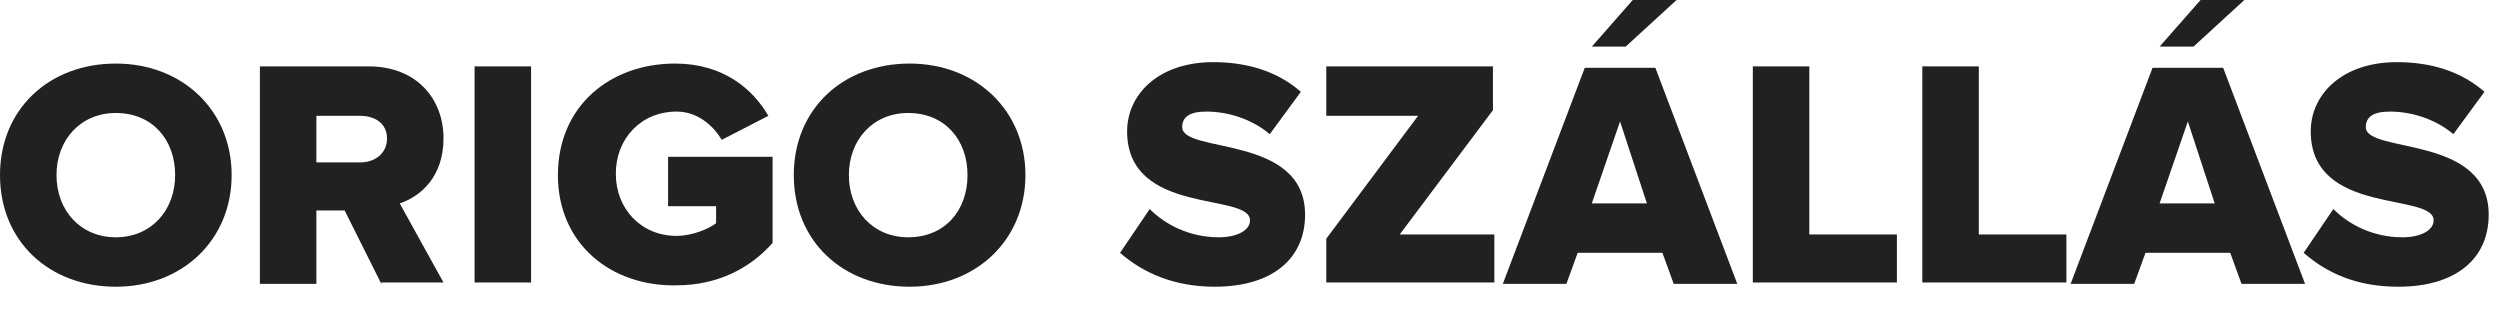 <?xml version="1.0" encoding="utf-8"?>
<!-- Generator: Adobe Illustrator 23.0.6, SVG Export Plug-In . SVG Version: 6.00 Build 0)  -->
<svg version="1.1" id="Layer_1" xmlns="http://www.w3.org/2000/svg" xmlns:xlink="http://www.w3.org/1999/xlink" x="0px" y="0px"
	 viewBox="0 0 177 22" style="enable-background:new 0 0 177 22;" xml:space="preserve">
<style type="text/css">
	.st0{fill:#212121;}
</style>
<g>
	<path class="st0" d="M0,12.4c0-4.7,3.5-7.9,8.2-7.9c4.7,0,8.2,3.3,8.2,7.9s-3.5,7.9-8.2,7.9C3.5,20.3,0,17.1,0,12.4z M12.4,12.4
		c0-2.5-1.6-4.4-4.2-4.4C5.7,8,4,9.9,4,12.4c0,2.5,1.7,4.4,4.2,4.4C10.7,16.8,12.4,14.9,12.4,12.4z"/>
	<path class="st0" d="M27,20.1l-2.6-5.2h-2v5.2h-4V4.7h7.7c3.4,0,5.3,2.3,5.3,5.1c0,2.7-1.6,4.1-3.1,4.6l3.1,5.6H27z M27.4,9.8
		c0-1.1-0.9-1.6-1.9-1.6h-3.1v3.3h3.1C26.5,11.5,27.4,10.9,27.4,9.8z"/>
	<path class="st0" d="M33.6,20.1V4.7h4v15.3H33.6z"/>
	<path class="st0" d="M39.5,12.4c0-4.9,3.7-7.9,8.3-7.9c3.4,0,5.5,1.8,6.6,3.7l-3.3,1.7c-0.6-1-1.7-2-3.2-2c-2.5,0-4.3,1.9-4.3,4.4
		c0,2.5,1.8,4.4,4.3,4.4c1.1,0,2.3-0.5,2.8-0.9v-1.2h-3.4v-3.5h7.4v6.1c-1.6,1.8-3.9,3-6.8,3C43.3,20.3,39.5,17.3,39.5,12.4z"/>
	<path class="st0" d="M56.2,12.4c0-4.7,3.5-7.9,8.2-7.9c4.7,0,8.2,3.3,8.2,7.9s-3.5,7.9-8.2,7.9C59.7,20.3,56.2,17.1,56.2,12.4z
		 M68.5,12.4c0-2.5-1.6-4.4-4.2-4.4c-2.5,0-4.2,1.9-4.2,4.4c0,2.5,1.7,4.4,4.2,4.4C66.9,16.8,68.5,14.9,68.5,12.4z"/>
	<path class="st0" d="M79.3,17.9l2.1-3.1c1.1,1.1,2.8,2,4.9,2c1.3,0,2.2-0.5,2.2-1.2c0-2-8.7-0.3-8.7-6.3c0-2.6,2.2-4.9,6.1-4.9
		c2.5,0,4.6,0.7,6.2,2.1l-2.2,3c-1.3-1.1-3-1.6-4.5-1.6c-1.2,0-1.7,0.4-1.7,1.1c0,1.9,8.7,0.5,8.7,6.2c0,3.1-2.3,5.1-6.4,5.1
		C83.1,20.3,80.9,19.3,79.3,17.9z"/>
	<path class="st0" d="M93.9,20.1v-3.2l6.5-8.7h-6.5V4.7h11.8v3.1l-6.6,8.8h6.7v3.4H93.9z"/>
	<path class="st0" d="M118.5,20.1l-0.8-2.2h-6l-0.8,2.2h-4.5l5.8-15.3h5l5.8,15.3H118.5z M115.1,3.3h-2.4l2.9-3.3h3.1L115.1,3.3z
		 M114.7,8.6l-2,5.8h3.9L114.7,8.6z"/>
	<path class="st0" d="M124.1,20.1V4.7h4v11.9h6.2v3.4H124.1z"/>
	<path class="st0" d="M136.1,20.1V4.7h4v11.9h6.2v3.4H136.1z"/>
	<path class="st0" d="M158.7,20.1l-0.8-2.2h-6l-0.8,2.2h-4.5l5.8-15.3h5l5.8,15.3H158.7z M155.3,3.3h-2.4l2.9-3.3h3.1L155.3,3.3z
		 M154.9,8.6l-2,5.8h3.9L154.9,8.6z"/>
	<path class="st0" d="M163.1,17.9l2.1-3.1c1.1,1.1,2.8,2,4.9,2c1.3,0,2.2-0.5,2.2-1.2c0-2-8.7-0.3-8.7-6.3c0-2.6,2.2-4.9,6.1-4.9
		c2.5,0,4.6,0.7,6.2,2.1l-2.2,3c-1.3-1.1-3-1.6-4.5-1.6c-1.2,0-1.7,0.4-1.7,1.1c0,1.9,8.7,0.5,8.7,6.2c0,3.1-2.3,5.1-6.4,5.1
		C166.8,20.3,164.7,19.3,163.1,17.9z"/>
</g>
</svg>
